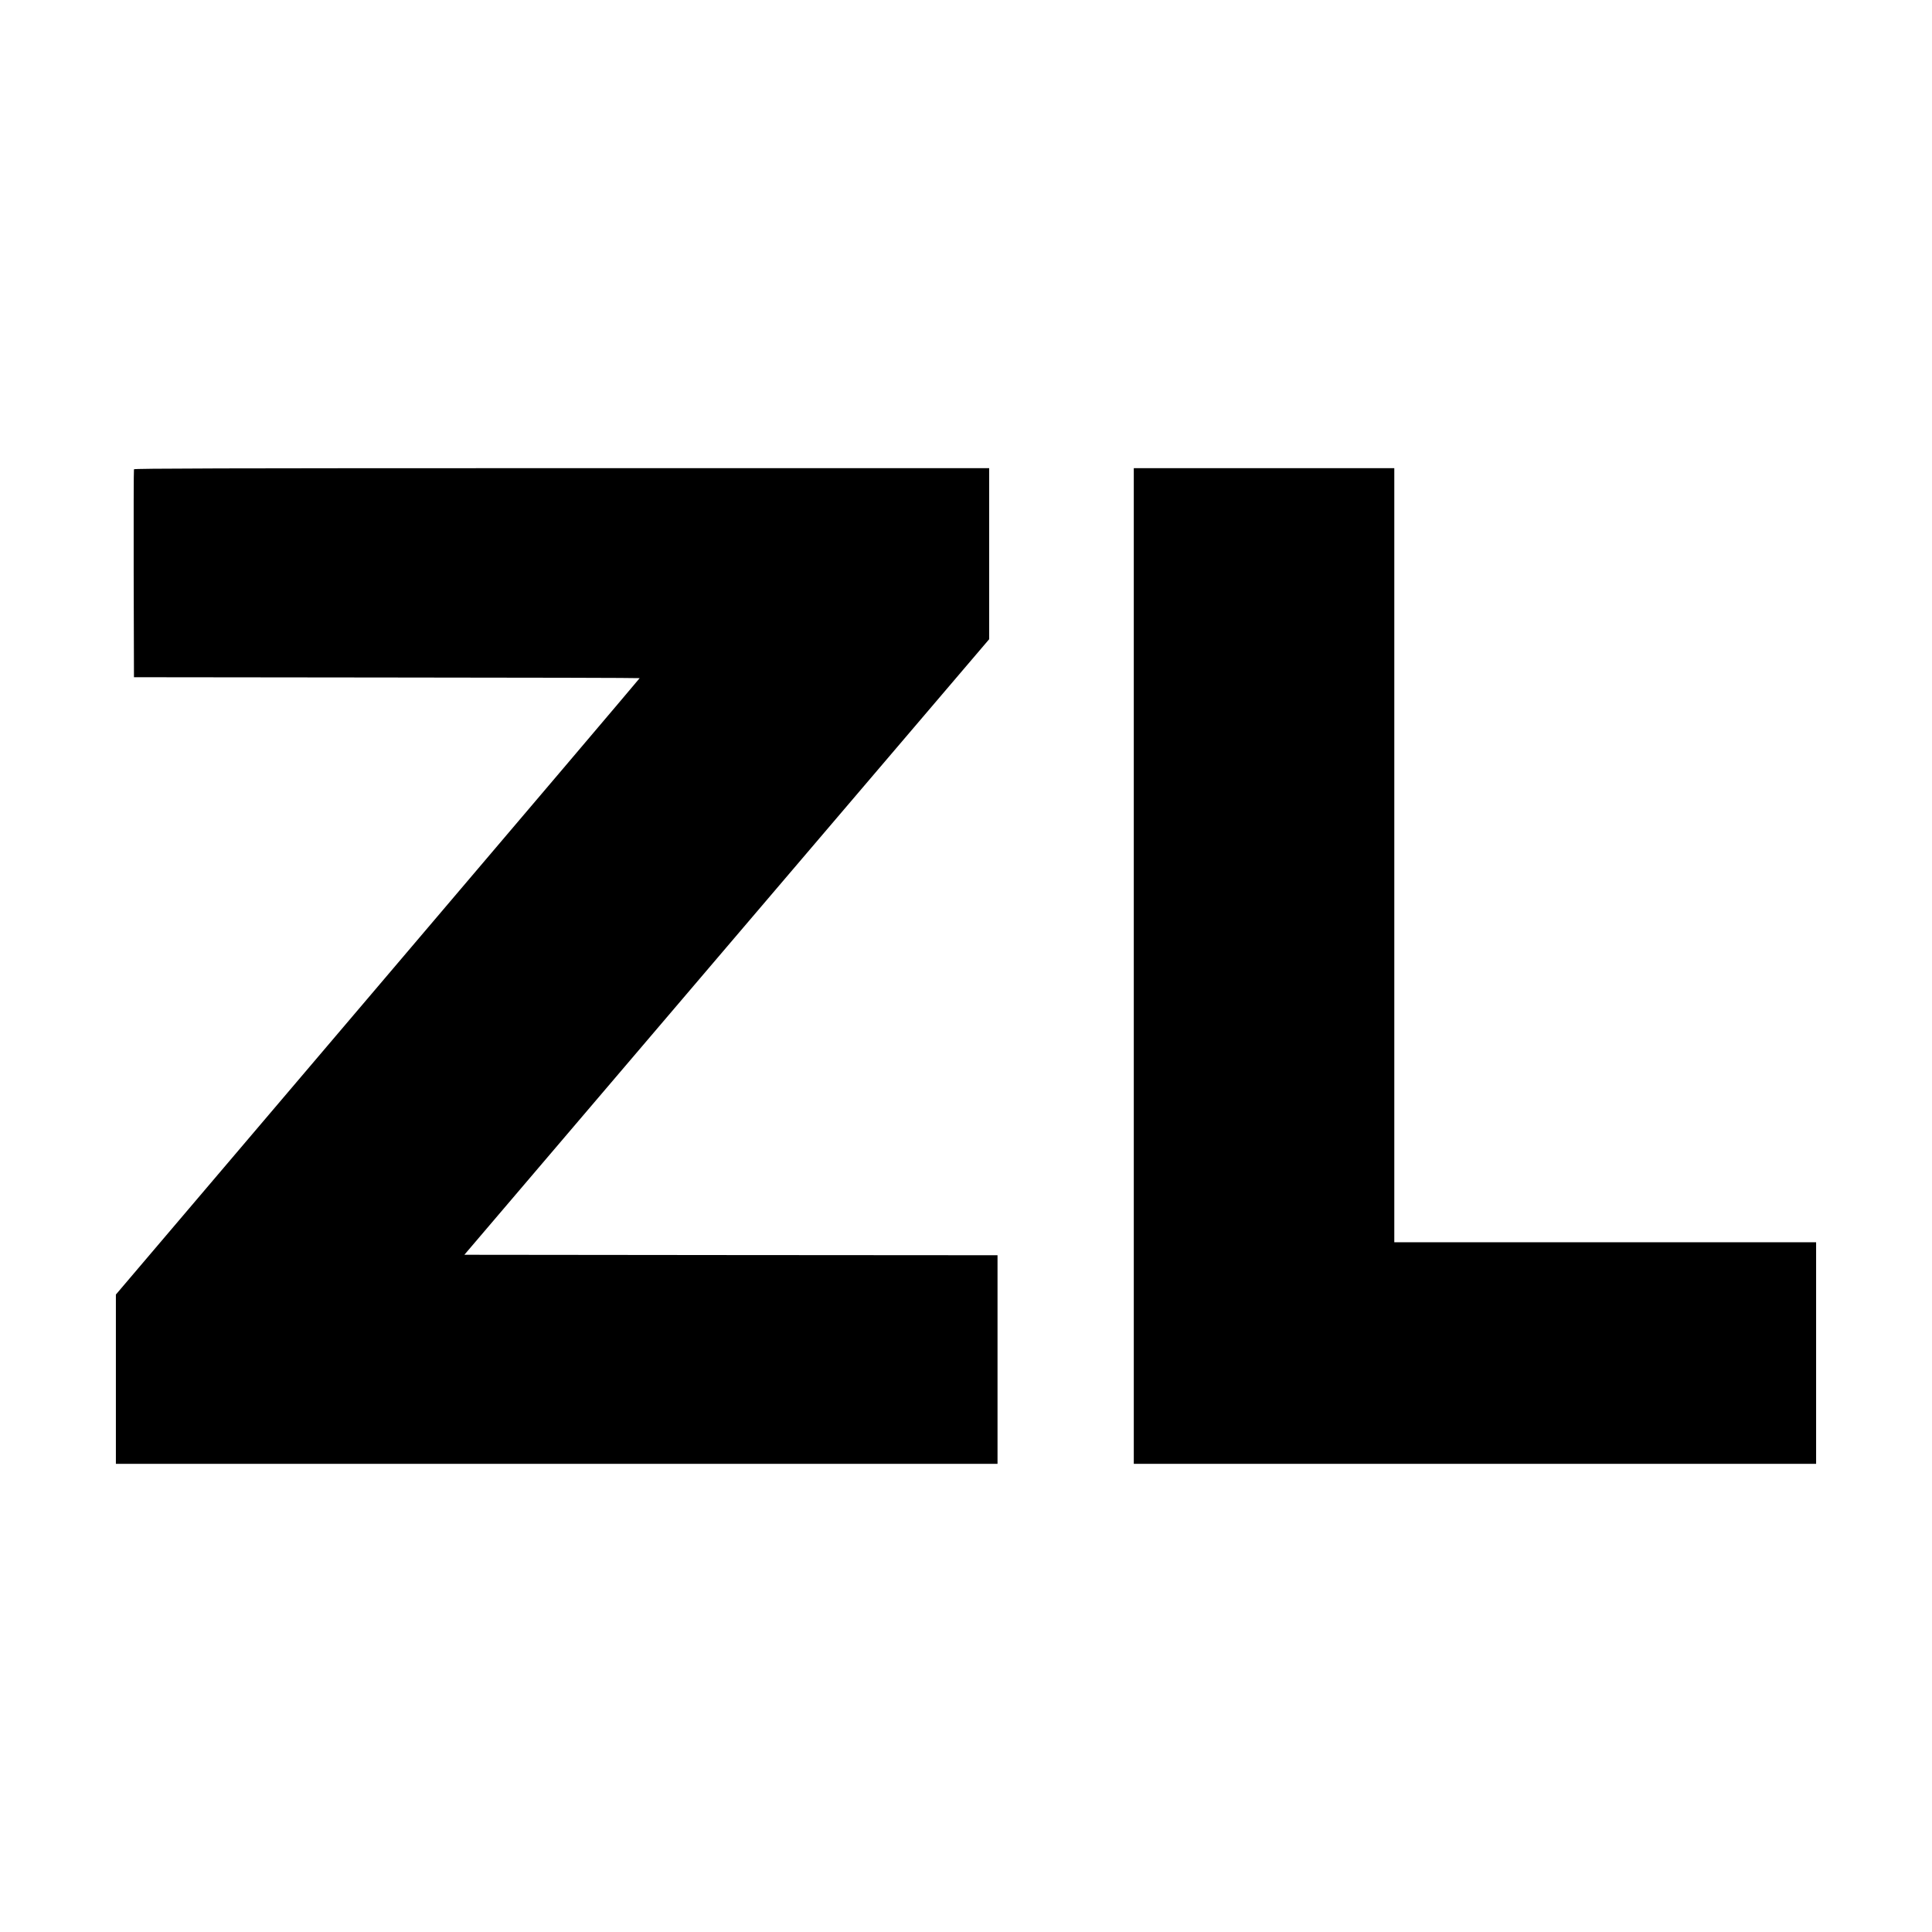 <?xml version="1.0" standalone="no"?>
<!DOCTYPE svg PUBLIC "-//W3C//DTD SVG 20010904//EN"
 "http://www.w3.org/TR/2001/REC-SVG-20010904/DTD/svg10.dtd">
<svg version="1.0" xmlns="http://www.w3.org/2000/svg"
 width="2084pt" height="2084pt" viewBox="0 0 2084 2084"
 preserveAspectRatio="xMidYMid meet">
<g transform="translate(0,2084) scale(0.1,-0.1)"
fill="#000000" stroke="none">
<path d="M1445 15778 c-3 -7 -4 -515 -3 -1128 l3 -1115 2728 -3 c1500 -1 2727
-4 2727 -7 0 -3 -1271 -1501 -2825 -3327 l-2825 -3322 0 -913 0 -913 4755 0
4755 0 0 1125 0 1125 -2876 2 -2875 3 2830 3320 2831 3320 0 923 0 922 -4610
0 c-3679 0 -4612 -3 -4615 -12z"/>
<path d="M12230 10420 l0 -5370 3680 0 3680 0 0 1195 0 1195 -2275 0 -2275 0
0 4175 0 4175 -1405 0 -1405 0 0 -5370z"/>
</g>
</svg>
